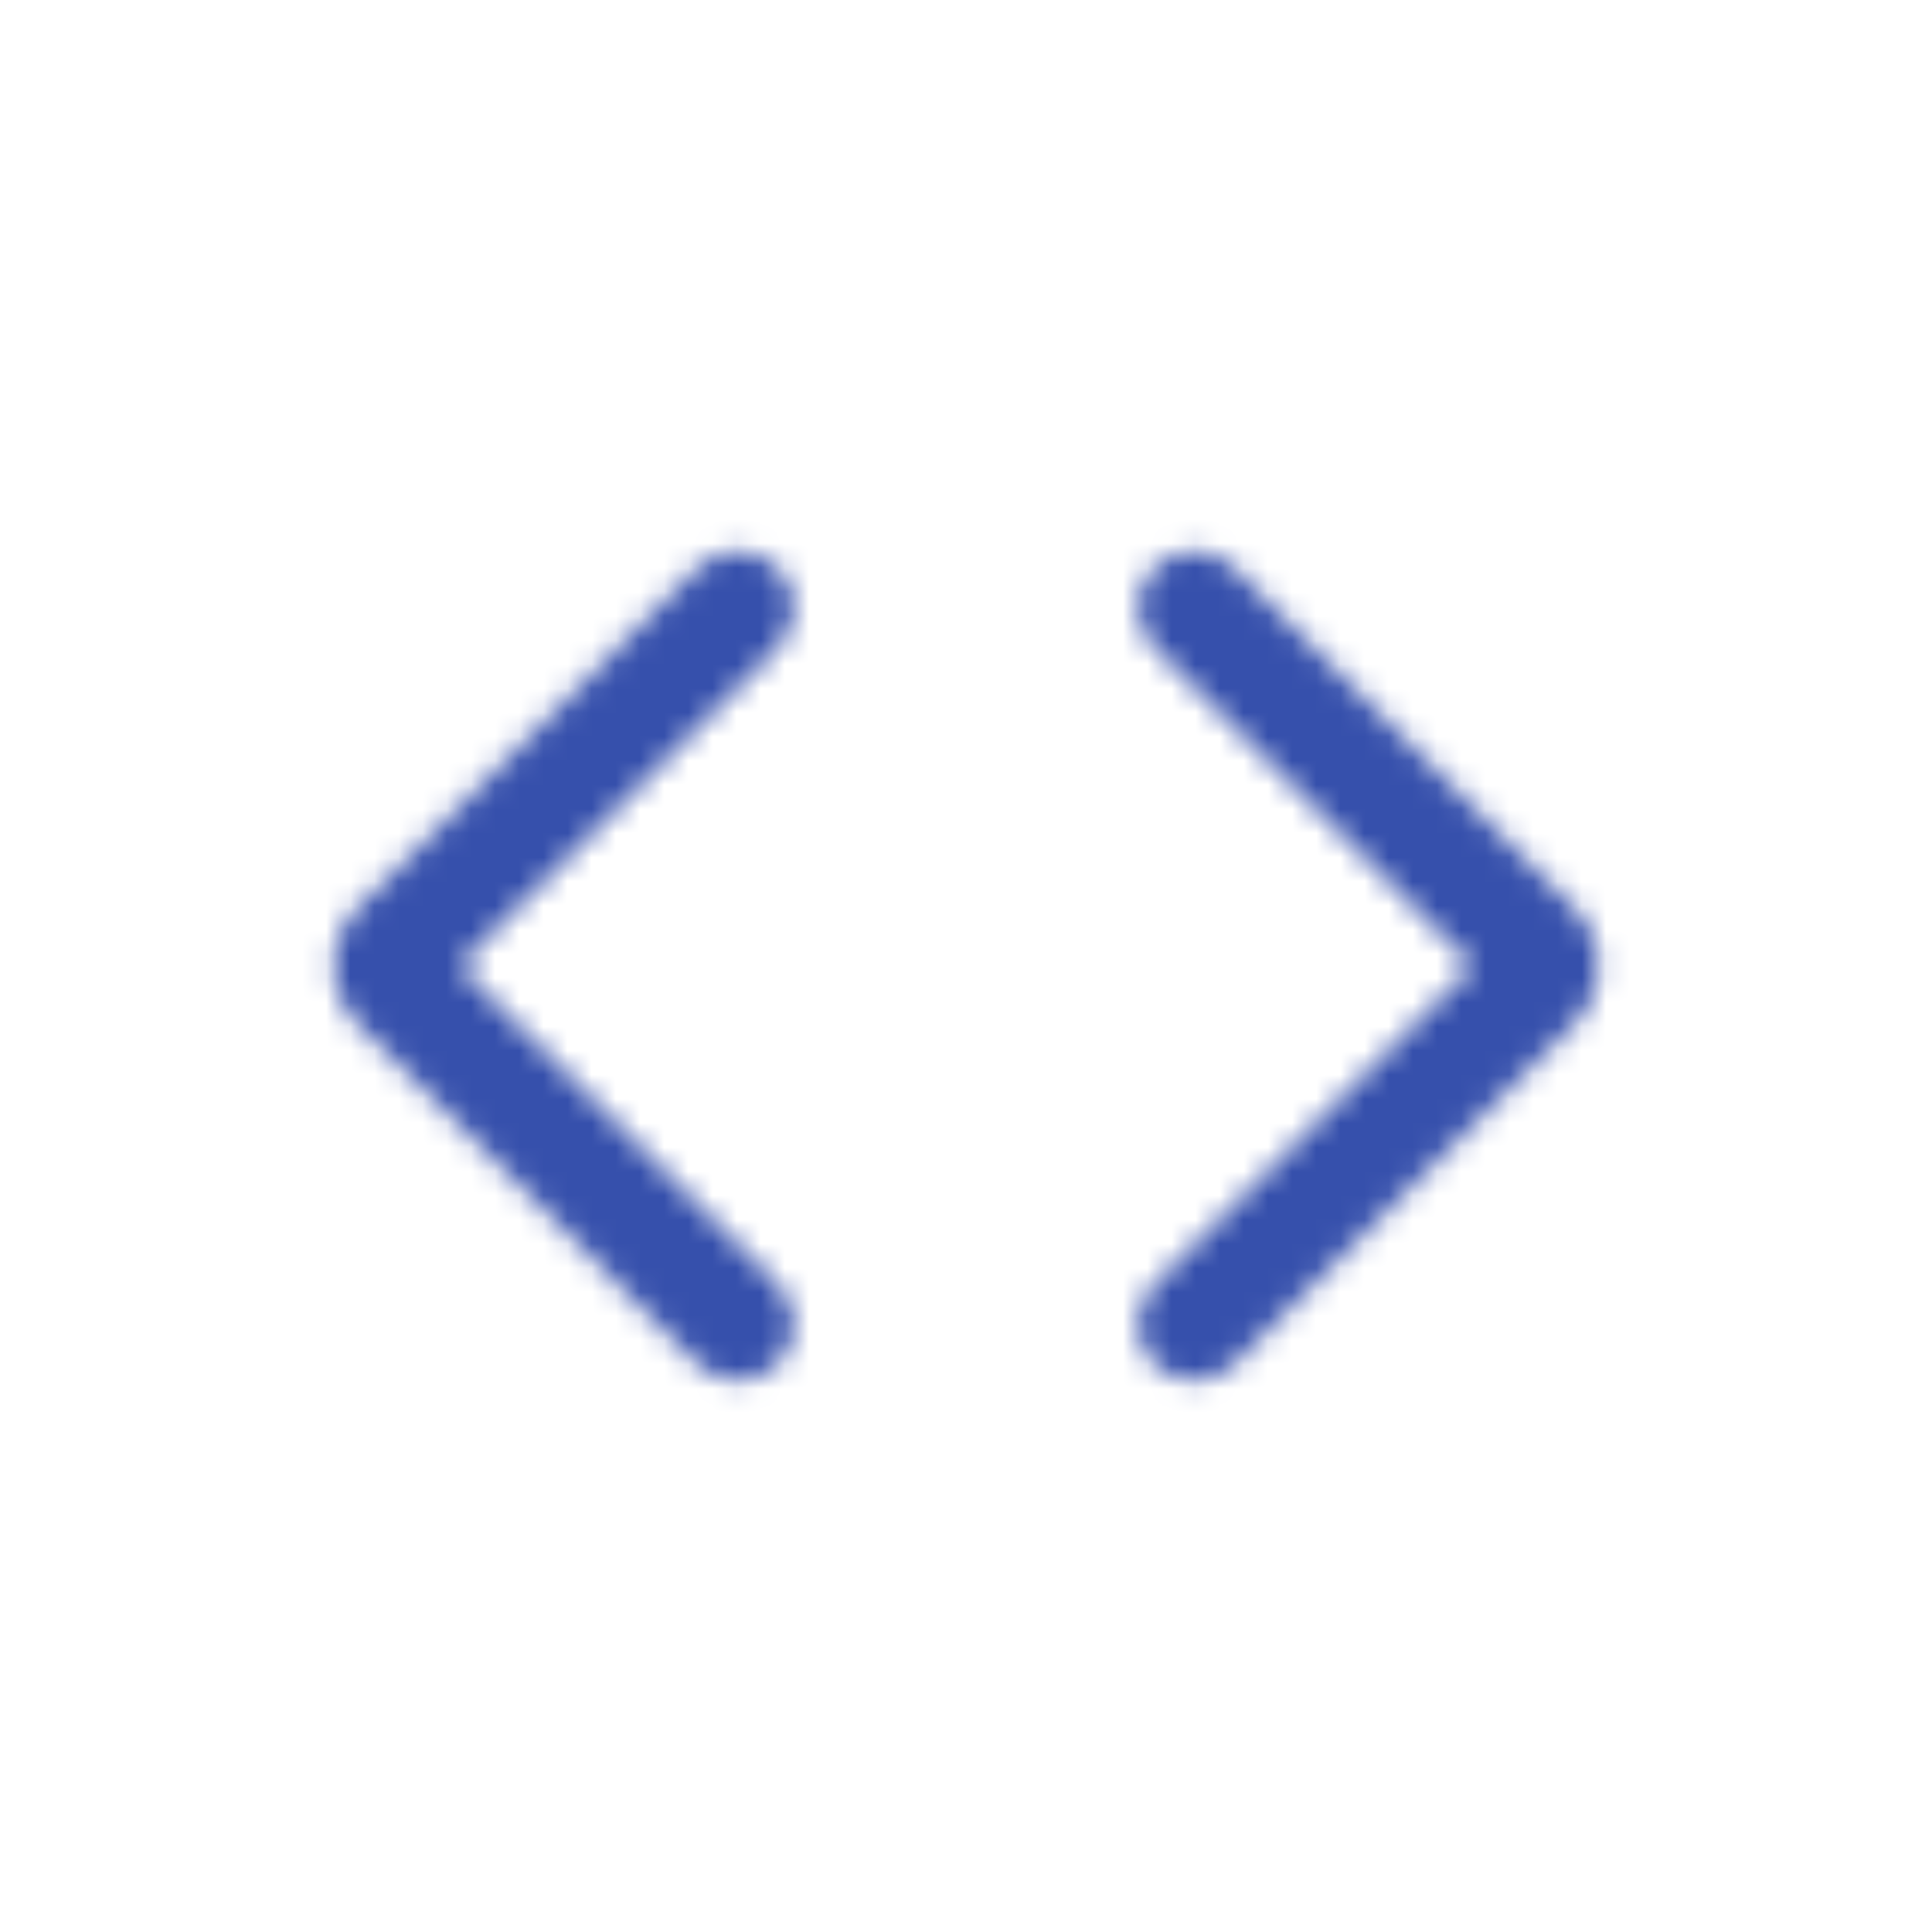 <svg width="80" height="80" viewBox="0 0 80 80" fill="none" xmlns="http://www.w3.org/2000/svg">
<mask id="mask0_23120_16616" style="mask-type:alpha" maskUnits="userSpaceOnUse" x="13" y="22" width="54" height="36">
<path d="M32.2 26.806L19.007 40L32.2 53.194C33.111 54.105 33.111 55.583 32.2 56.494C31.288 57.405 29.811 57.405 28.9 56.494L14.757 42.349C14.448 42.041 14.204 41.675 14.037 41.272C13.87 40.869 13.783 40.437 13.783 40C13.783 39.563 13.87 39.131 14.037 38.728C14.204 38.325 14.45 37.958 14.758 37.65L28.9 23.506C29.811 22.595 31.288 22.595 32.2 23.506C33.111 24.418 33.111 25.895 32.2 26.806Z" fill="black"/>
<path d="M47.8 26.806L60.993 40L47.8 53.194C46.889 54.105 46.889 55.583 47.8 56.494C48.712 57.405 50.189 57.405 51.1 56.494L65.243 42.349C65.552 42.041 65.796 41.675 65.963 41.272C66.131 40.869 66.217 40.437 66.217 40C66.217 39.563 66.131 39.131 65.963 38.728C65.796 38.325 65.55 37.958 65.242 37.65L51.1 23.506C50.189 22.595 48.712 22.595 47.8 23.506C46.889 24.418 46.889 25.895 47.8 26.806Z" fill="black"/>
</mask>
<g mask="url(#mask0_23120_16616)">
<path d="M0 80L0 0H80V80H0Z" fill="#3650AC"/>
</g>
</svg>
